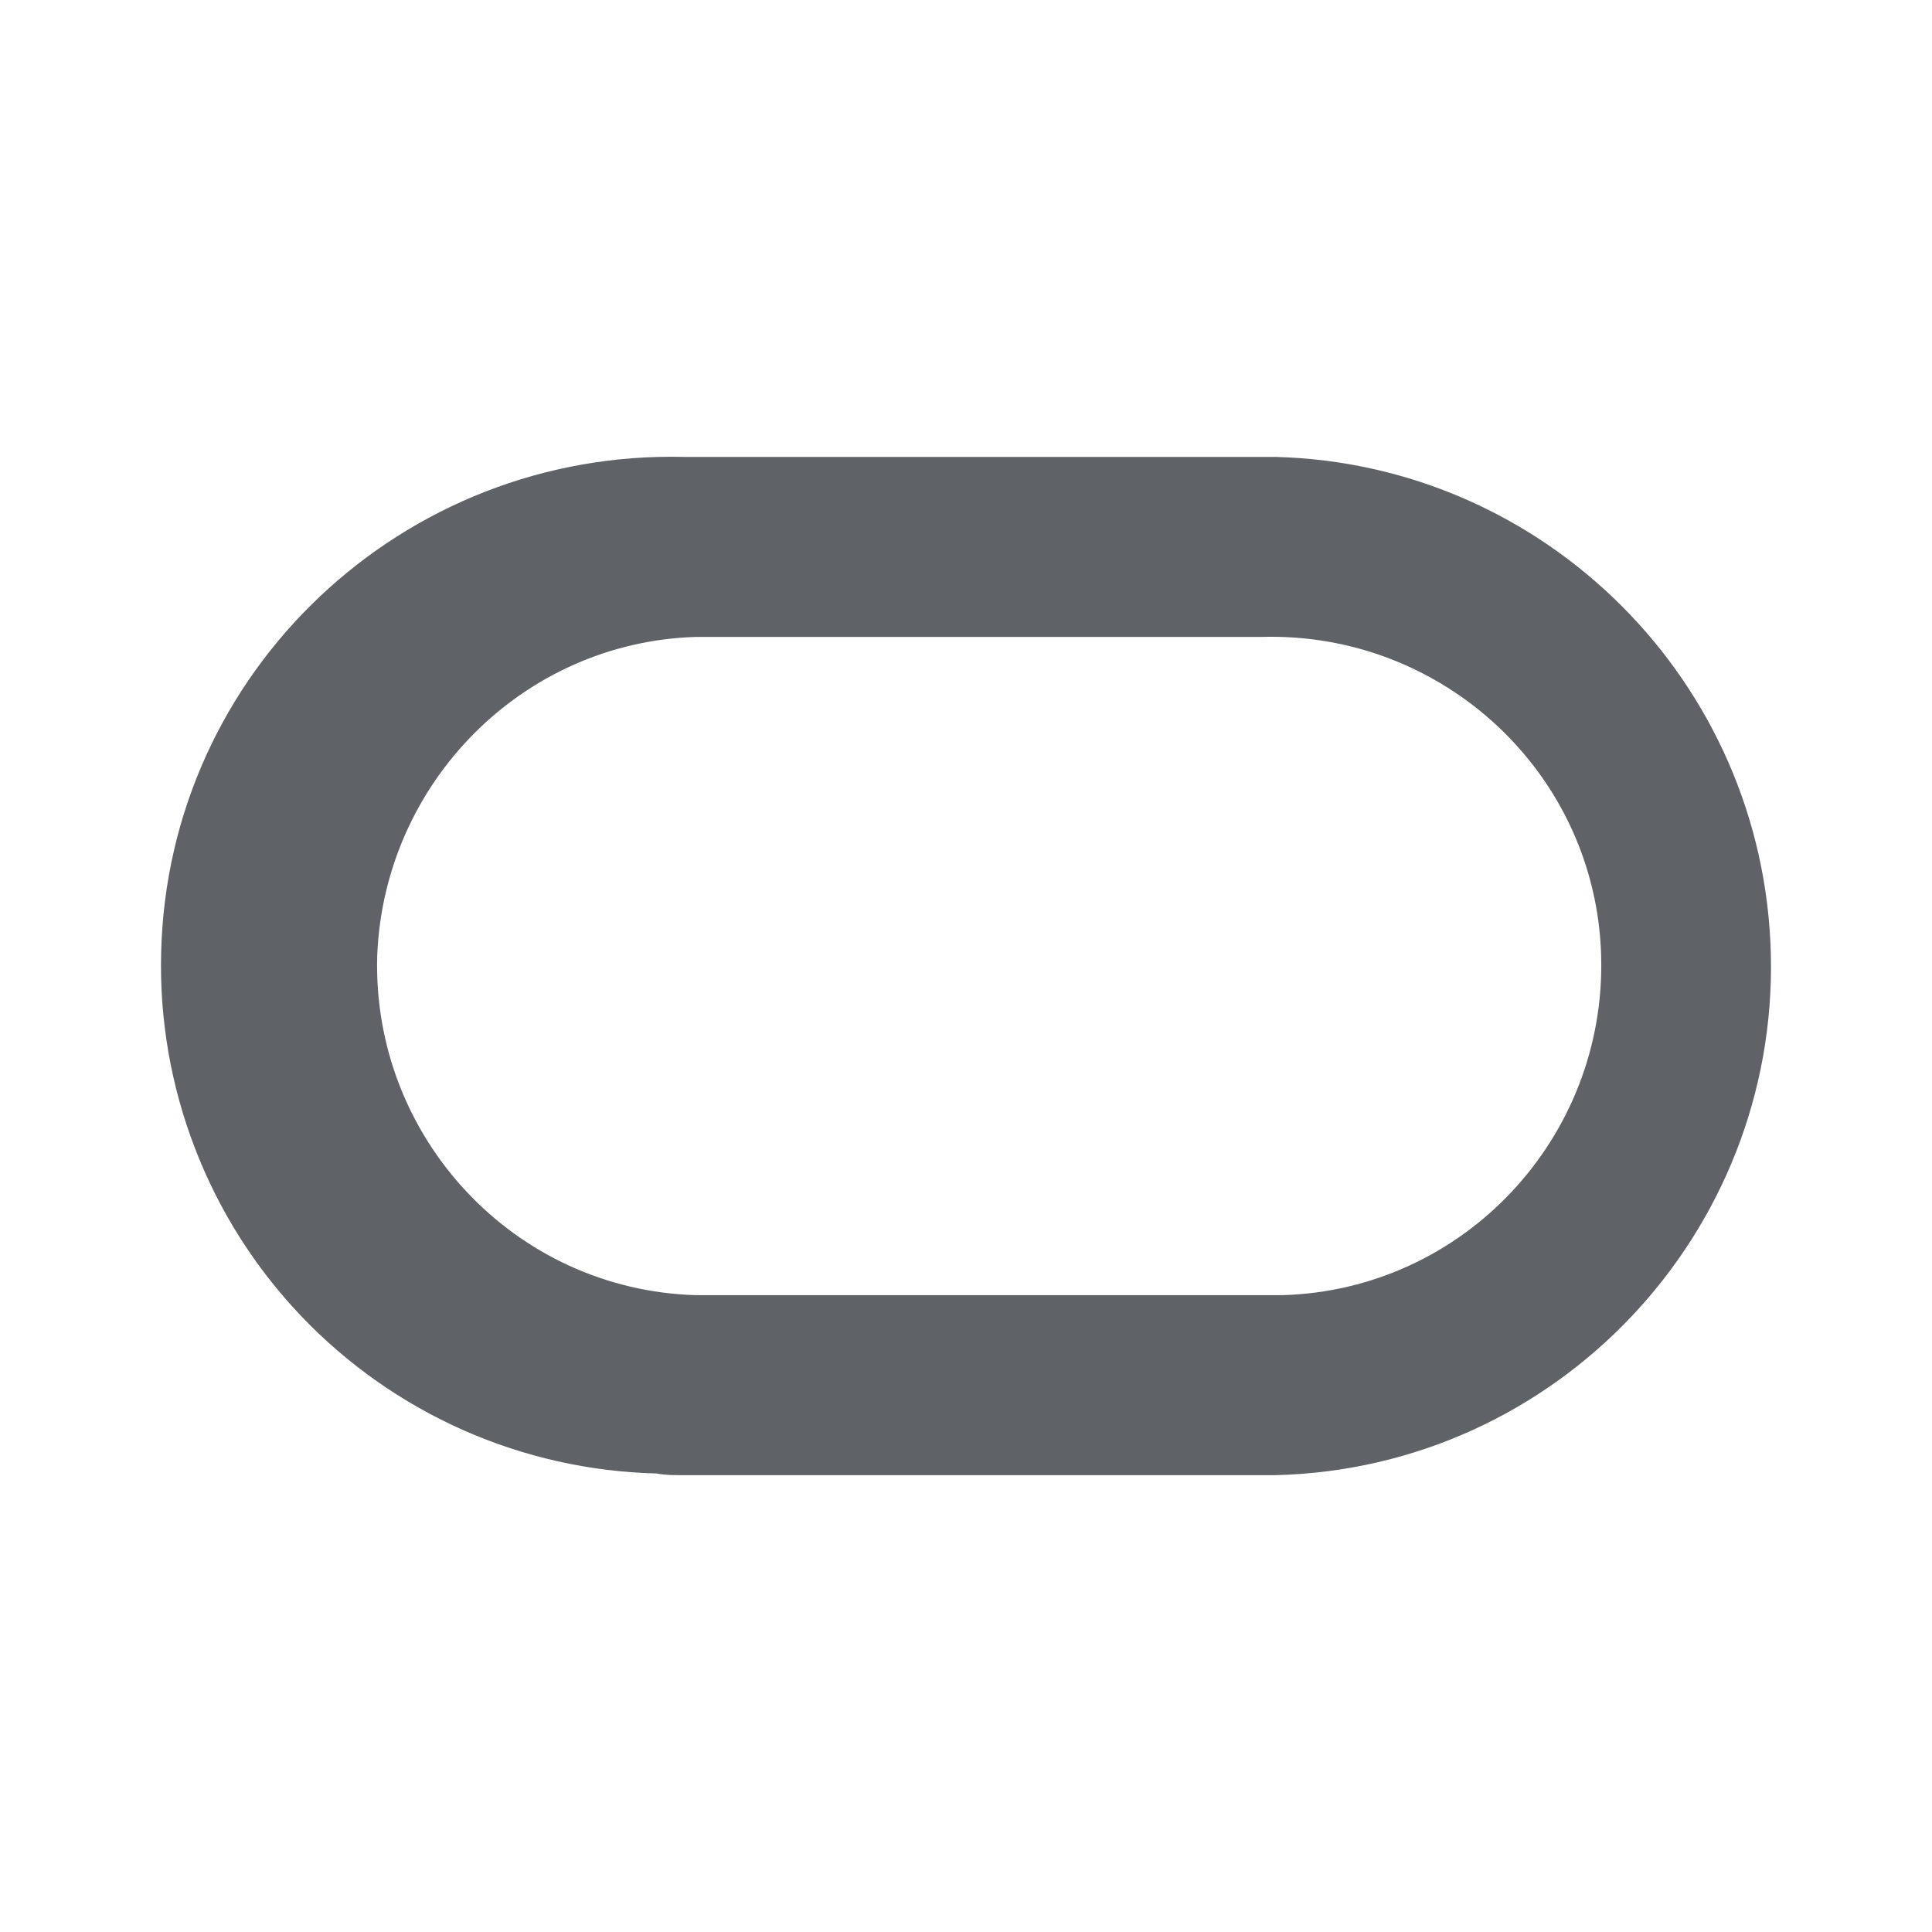 <svg width="24" height="24" viewBox="0 0 24 24" fill="none" xmlns="http://www.w3.org/2000/svg">
<path d="M8.497 18.325H15.844C19.336 18.24 22.084 15.323 21.998 11.851C21.913 8.465 19.188 5.761 15.844 5.676H8.497C5.005 5.591 2.087 8.338 2.002 11.83C1.98 12.659 2.122 13.485 2.42 14.259C2.717 15.034 3.165 15.742 3.736 16.343C4.308 16.945 4.993 17.427 5.751 17.764C6.509 18.1 7.327 18.284 8.156 18.304C8.263 18.325 8.37 18.325 8.497 18.325ZM15.672 16.089H8.646C6.389 16.025 4.621 14.129 4.686 11.873C4.77 9.722 6.496 7.976 8.646 7.912H15.673C17.931 7.848 19.826 9.615 19.89 11.872C19.954 14.13 18.186 16.025 15.929 16.089H15.672Z" fill="#5F6368"/>
</svg>
